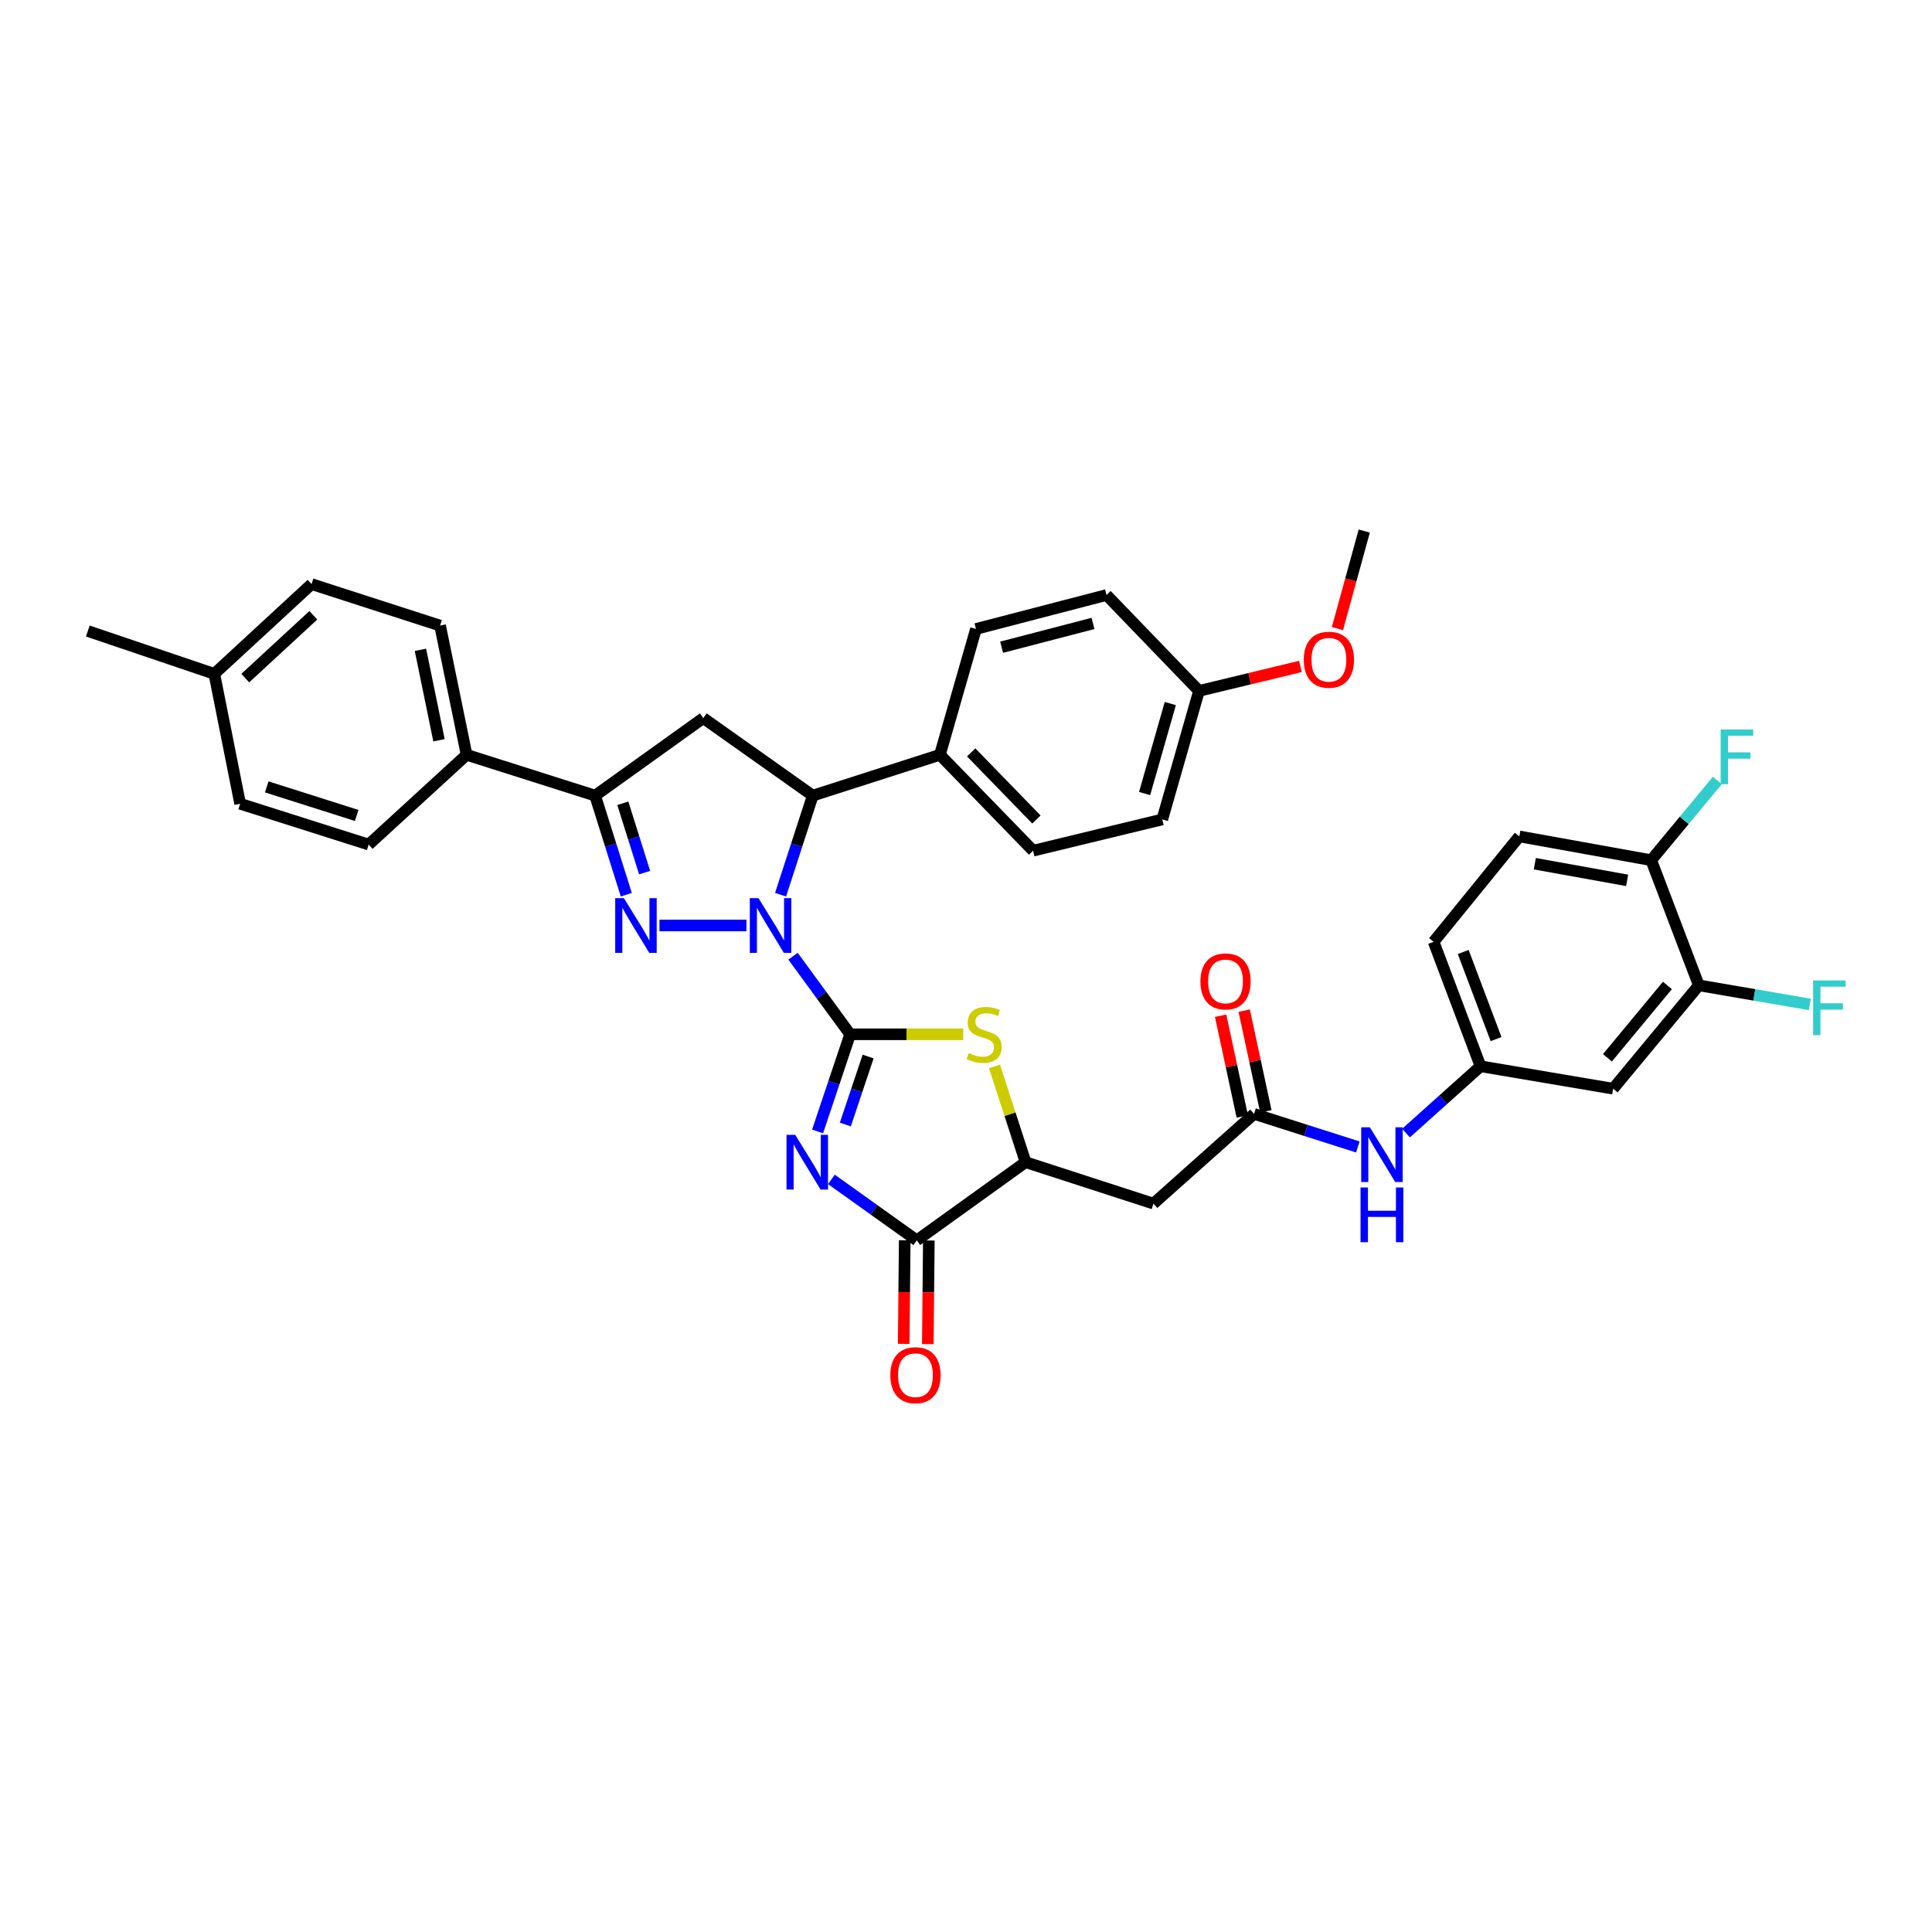 <?xml version='1.0' encoding='iso-8859-1'?>
<svg version='1.1' baseProfile='full'
              xmlns='http://www.w3.org/2000/svg'
                      xmlns:rdkit='http://www.rdkit.org/xml'
                      xmlns:xlink='http://www.w3.org/1999/xlink'
                  xml:space='preserve'
width='1000px' height='1000px' viewBox='0 0 1000 1000'>
<!-- END OF HEADER -->
<rect style='opacity:1.0;fill:#FFFFFF;stroke:none' width='1000' height='1000' x='0' y='0'> </rect>
<path class='bond-0' d='M 440.029,535.351 L 425.251,515.141' style='fill:none;fill-rule:evenodd;stroke:#000000;stroke-width:6px;stroke-linecap:butt;stroke-linejoin:miter;stroke-opacity:1' />
<path class='bond-0' d='M 425.251,515.141 L 410.473,494.931' style='fill:none;fill-rule:evenodd;stroke:#0000FF;stroke-width:6px;stroke-linecap:butt;stroke-linejoin:miter;stroke-opacity:1' />
<path class='bond-1' d='M 440.029,535.351 L 431.603,560.491' style='fill:none;fill-rule:evenodd;stroke:#000000;stroke-width:6px;stroke-linecap:butt;stroke-linejoin:miter;stroke-opacity:1' />
<path class='bond-1' d='M 431.603,560.491 L 423.176,585.631' style='fill:none;fill-rule:evenodd;stroke:#0000FF;stroke-width:6px;stroke-linecap:butt;stroke-linejoin:miter;stroke-opacity:1' />
<path class='bond-1' d='M 449.337,546.86 L 443.438,564.458' style='fill:none;fill-rule:evenodd;stroke:#000000;stroke-width:6px;stroke-linecap:butt;stroke-linejoin:miter;stroke-opacity:1' />
<path class='bond-1' d='M 443.438,564.458 L 437.539,582.056' style='fill:none;fill-rule:evenodd;stroke:#0000FF;stroke-width:6px;stroke-linecap:butt;stroke-linejoin:miter;stroke-opacity:1' />
<path class='bond-3' d='M 440.029,535.351 L 469.293,535.351' style='fill:none;fill-rule:evenodd;stroke:#000000;stroke-width:6px;stroke-linecap:butt;stroke-linejoin:miter;stroke-opacity:1' />
<path class='bond-3' d='M 469.293,535.351 L 498.556,535.351' style='fill:none;fill-rule:evenodd;stroke:#CCCC00;stroke-width:6px;stroke-linecap:butt;stroke-linejoin:miter;stroke-opacity:1' />
<path class='bond-2' d='M 386.362,479.027 L 341.34,479.027' style='fill:none;fill-rule:evenodd;stroke:#0000FF;stroke-width:6px;stroke-linecap:butt;stroke-linejoin:miter;stroke-opacity:1' />
<path class='bond-6' d='M 404.018,463.1 L 412.349,437.454' style='fill:none;fill-rule:evenodd;stroke:#0000FF;stroke-width:6px;stroke-linecap:butt;stroke-linejoin:miter;stroke-opacity:1' />
<path class='bond-6' d='M 412.349,437.454 L 420.681,411.808' style='fill:none;fill-rule:evenodd;stroke:#000000;stroke-width:6px;stroke-linecap:butt;stroke-linejoin:miter;stroke-opacity:1' />
<path class='bond-4' d='M 430.326,610.45 L 452.424,626.232' style='fill:none;fill-rule:evenodd;stroke:#0000FF;stroke-width:6px;stroke-linecap:butt;stroke-linejoin:miter;stroke-opacity:1' />
<path class='bond-4' d='M 452.424,626.232 L 474.523,642.014' style='fill:none;fill-rule:evenodd;stroke:#000000;stroke-width:6px;stroke-linecap:butt;stroke-linejoin:miter;stroke-opacity:1' />
<path class='bond-5' d='M 324.165,463.105 L 316.102,437.456' style='fill:none;fill-rule:evenodd;stroke:#0000FF;stroke-width:6px;stroke-linecap:butt;stroke-linejoin:miter;stroke-opacity:1' />
<path class='bond-5' d='M 316.102,437.456 L 308.04,411.808' style='fill:none;fill-rule:evenodd;stroke:#000000;stroke-width:6px;stroke-linecap:butt;stroke-linejoin:miter;stroke-opacity:1' />
<path class='bond-5' d='M 333.654,451.667 L 328.01,433.713' style='fill:none;fill-rule:evenodd;stroke:#0000FF;stroke-width:6px;stroke-linecap:butt;stroke-linejoin:miter;stroke-opacity:1' />
<path class='bond-5' d='M 328.01,433.713 L 322.366,415.759' style='fill:none;fill-rule:evenodd;stroke:#000000;stroke-width:6px;stroke-linecap:butt;stroke-linejoin:miter;stroke-opacity:1' />
<path class='bond-8' d='M 514.759,551.97 L 522.796,576.753' style='fill:none;fill-rule:evenodd;stroke:#CCCC00;stroke-width:6px;stroke-linecap:butt;stroke-linejoin:miter;stroke-opacity:1' />
<path class='bond-8' d='M 522.796,576.753 L 530.833,601.536' style='fill:none;fill-rule:evenodd;stroke:#000000;stroke-width:6px;stroke-linecap:butt;stroke-linejoin:miter;stroke-opacity:1' />
<path class='bond-17' d='M 468.282,641.953 L 468.017,668.769' style='fill:none;fill-rule:evenodd;stroke:#000000;stroke-width:6px;stroke-linecap:butt;stroke-linejoin:miter;stroke-opacity:1' />
<path class='bond-17' d='M 468.017,668.769 L 467.753,695.585' style='fill:none;fill-rule:evenodd;stroke:#FF0000;stroke-width:6px;stroke-linecap:butt;stroke-linejoin:miter;stroke-opacity:1' />
<path class='bond-17' d='M 480.764,642.076 L 480.499,668.892' style='fill:none;fill-rule:evenodd;stroke:#000000;stroke-width:6px;stroke-linecap:butt;stroke-linejoin:miter;stroke-opacity:1' />
<path class='bond-17' d='M 480.499,668.892 L 480.235,695.708' style='fill:none;fill-rule:evenodd;stroke:#FF0000;stroke-width:6px;stroke-linecap:butt;stroke-linejoin:miter;stroke-opacity:1' />
<path class='bond-37' d='M 474.523,642.014 L 530.833,601.536' style='fill:none;fill-rule:evenodd;stroke:#000000;stroke-width:6px;stroke-linecap:butt;stroke-linejoin:miter;stroke-opacity:1' />
<path class='bond-14' d='M 308.04,411.808 L 241.514,390.685' style='fill:none;fill-rule:evenodd;stroke:#000000;stroke-width:6px;stroke-linecap:butt;stroke-linejoin:miter;stroke-opacity:1' />
<path class='bond-38' d='M 308.04,411.808 L 364.017,371.683' style='fill:none;fill-rule:evenodd;stroke:#000000;stroke-width:6px;stroke-linecap:butt;stroke-linejoin:miter;stroke-opacity:1' />
<path class='bond-7' d='M 420.681,411.808 L 364.017,371.683' style='fill:none;fill-rule:evenodd;stroke:#000000;stroke-width:6px;stroke-linecap:butt;stroke-linejoin:miter;stroke-opacity:1' />
<path class='bond-15' d='M 420.681,411.808 L 486.499,390.685' style='fill:none;fill-rule:evenodd;stroke:#000000;stroke-width:6px;stroke-linecap:butt;stroke-linejoin:miter;stroke-opacity:1' />
<path class='bond-9' d='M 530.833,601.536 L 597.018,622.999' style='fill:none;fill-rule:evenodd;stroke:#000000;stroke-width:6px;stroke-linecap:butt;stroke-linejoin:miter;stroke-opacity:1' />
<path class='bond-10' d='M 597.018,622.999 L 649.105,576.55' style='fill:none;fill-rule:evenodd;stroke:#000000;stroke-width:6px;stroke-linecap:butt;stroke-linejoin:miter;stroke-opacity:1' />
<path class='bond-13' d='M 649.105,576.55 L 675.96,585.11' style='fill:none;fill-rule:evenodd;stroke:#000000;stroke-width:6px;stroke-linecap:butt;stroke-linejoin:miter;stroke-opacity:1' />
<path class='bond-13' d='M 675.96,585.11 L 702.814,593.669' style='fill:none;fill-rule:evenodd;stroke:#0000FF;stroke-width:6px;stroke-linecap:butt;stroke-linejoin:miter;stroke-opacity:1' />
<path class='bond-19' d='M 655.207,575.237 L 649.598,549.168' style='fill:none;fill-rule:evenodd;stroke:#000000;stroke-width:6px;stroke-linecap:butt;stroke-linejoin:miter;stroke-opacity:1' />
<path class='bond-19' d='M 649.598,549.168 L 643.989,523.099' style='fill:none;fill-rule:evenodd;stroke:#FF0000;stroke-width:6px;stroke-linecap:butt;stroke-linejoin:miter;stroke-opacity:1' />
<path class='bond-19' d='M 643.004,577.863 L 637.395,551.794' style='fill:none;fill-rule:evenodd;stroke:#000000;stroke-width:6px;stroke-linecap:butt;stroke-linejoin:miter;stroke-opacity:1' />
<path class='bond-19' d='M 637.395,551.794 L 631.786,525.724' style='fill:none;fill-rule:evenodd;stroke:#FF0000;stroke-width:6px;stroke-linecap:butt;stroke-linejoin:miter;stroke-opacity:1' />
<path class='bond-11' d='M 879.312,510.011 L 834.957,563.506' style='fill:none;fill-rule:evenodd;stroke:#000000;stroke-width:6px;stroke-linecap:butt;stroke-linejoin:miter;stroke-opacity:1' />
<path class='bond-11' d='M 863.05,510.068 L 832.001,547.514' style='fill:none;fill-rule:evenodd;stroke:#000000;stroke-width:6px;stroke-linecap:butt;stroke-linejoin:miter;stroke-opacity:1' />
<path class='bond-25' d='M 879.312,510.011 L 908.035,514.948' style='fill:none;fill-rule:evenodd;stroke:#000000;stroke-width:6px;stroke-linecap:butt;stroke-linejoin:miter;stroke-opacity:1' />
<path class='bond-25' d='M 908.035,514.948 L 936.757,519.885' style='fill:none;fill-rule:evenodd;stroke:#33CCCC;stroke-width:6px;stroke-linecap:butt;stroke-linejoin:miter;stroke-opacity:1' />
<path class='bond-41' d='M 879.312,510.011 L 854.659,445.233' style='fill:none;fill-rule:evenodd;stroke:#000000;stroke-width:6px;stroke-linecap:butt;stroke-linejoin:miter;stroke-opacity:1' />
<path class='bond-12' d='M 834.957,563.506 L 766.324,551.897' style='fill:none;fill-rule:evenodd;stroke:#000000;stroke-width:6px;stroke-linecap:butt;stroke-linejoin:miter;stroke-opacity:1' />
<path class='bond-16' d='M 727.744,586.482 L 747.034,569.19' style='fill:none;fill-rule:evenodd;stroke:#0000FF;stroke-width:6px;stroke-linecap:butt;stroke-linejoin:miter;stroke-opacity:1' />
<path class='bond-16' d='M 747.034,569.19 L 766.324,551.897' style='fill:none;fill-rule:evenodd;stroke:#000000;stroke-width:6px;stroke-linecap:butt;stroke-linejoin:miter;stroke-opacity:1' />
<path class='bond-20' d='M 241.514,390.685 L 227.784,323.806' style='fill:none;fill-rule:evenodd;stroke:#000000;stroke-width:6px;stroke-linecap:butt;stroke-linejoin:miter;stroke-opacity:1' />
<path class='bond-20' d='M 227.227,383.163 L 217.616,336.348' style='fill:none;fill-rule:evenodd;stroke:#000000;stroke-width:6px;stroke-linecap:butt;stroke-linejoin:miter;stroke-opacity:1' />
<path class='bond-23' d='M 241.514,390.685 L 190.828,437.147' style='fill:none;fill-rule:evenodd;stroke:#000000;stroke-width:6px;stroke-linecap:butt;stroke-linejoin:miter;stroke-opacity:1' />
<path class='bond-21' d='M 486.499,390.685 L 534.723,440.317' style='fill:none;fill-rule:evenodd;stroke:#000000;stroke-width:6px;stroke-linecap:butt;stroke-linejoin:miter;stroke-opacity:1' />
<path class='bond-21' d='M 502.685,389.431 L 536.442,424.173' style='fill:none;fill-rule:evenodd;stroke:#000000;stroke-width:6px;stroke-linecap:butt;stroke-linejoin:miter;stroke-opacity:1' />
<path class='bond-22' d='M 486.499,390.685 L 505.16,325.553' style='fill:none;fill-rule:evenodd;stroke:#000000;stroke-width:6px;stroke-linecap:butt;stroke-linejoin:miter;stroke-opacity:1' />
<path class='bond-26' d='M 766.324,551.897 L 742.038,487.487' style='fill:none;fill-rule:evenodd;stroke:#000000;stroke-width:6px;stroke-linecap:butt;stroke-linejoin:miter;stroke-opacity:1' />
<path class='bond-26' d='M 774.361,537.832 L 757.361,492.745' style='fill:none;fill-rule:evenodd;stroke:#000000;stroke-width:6px;stroke-linecap:butt;stroke-linejoin:miter;stroke-opacity:1' />
<path class='bond-18' d='M 854.659,445.233 L 786.393,432.924' style='fill:none;fill-rule:evenodd;stroke:#000000;stroke-width:6px;stroke-linecap:butt;stroke-linejoin:miter;stroke-opacity:1' />
<path class='bond-18' d='M 842.204,455.672 L 794.418,447.055' style='fill:none;fill-rule:evenodd;stroke:#000000;stroke-width:6px;stroke-linecap:butt;stroke-linejoin:miter;stroke-opacity:1' />
<path class='bond-27' d='M 854.659,445.233 L 871.765,424.609' style='fill:none;fill-rule:evenodd;stroke:#000000;stroke-width:6px;stroke-linecap:butt;stroke-linejoin:miter;stroke-opacity:1' />
<path class='bond-27' d='M 871.765,424.609 L 888.87,403.985' style='fill:none;fill-rule:evenodd;stroke:#33CCCC;stroke-width:6px;stroke-linecap:butt;stroke-linejoin:miter;stroke-opacity:1' />
<path class='bond-31' d='M 227.784,323.806 L 161.265,302.329' style='fill:none;fill-rule:evenodd;stroke:#000000;stroke-width:6px;stroke-linecap:butt;stroke-linejoin:miter;stroke-opacity:1' />
<path class='bond-29' d='M 534.723,440.317 L 601.595,424.138' style='fill:none;fill-rule:evenodd;stroke:#000000;stroke-width:6px;stroke-linecap:butt;stroke-linejoin:miter;stroke-opacity:1' />
<path class='bond-30' d='M 505.16,325.553 L 572.726,307.974' style='fill:none;fill-rule:evenodd;stroke:#000000;stroke-width:6px;stroke-linecap:butt;stroke-linejoin:miter;stroke-opacity:1' />
<path class='bond-30' d='M 518.438,334.997 L 565.734,322.691' style='fill:none;fill-rule:evenodd;stroke:#000000;stroke-width:6px;stroke-linecap:butt;stroke-linejoin:miter;stroke-opacity:1' />
<path class='bond-32' d='M 190.828,437.147 L 124.303,416.024' style='fill:none;fill-rule:evenodd;stroke:#000000;stroke-width:6px;stroke-linecap:butt;stroke-linejoin:miter;stroke-opacity:1' />
<path class='bond-32' d='M 184.627,422.082 L 138.059,407.295' style='fill:none;fill-rule:evenodd;stroke:#000000;stroke-width:6px;stroke-linecap:butt;stroke-linejoin:miter;stroke-opacity:1' />
<path class='bond-24' d='M 786.393,432.924 L 742.038,487.487' style='fill:none;fill-rule:evenodd;stroke:#000000;stroke-width:6px;stroke-linecap:butt;stroke-linejoin:miter;stroke-opacity:1' />
<path class='bond-28' d='M 620.597,357.613 L 572.726,307.974' style='fill:none;fill-rule:evenodd;stroke:#000000;stroke-width:6px;stroke-linecap:butt;stroke-linejoin:miter;stroke-opacity:1' />
<path class='bond-34' d='M 620.597,357.613 L 646.848,351.282' style='fill:none;fill-rule:evenodd;stroke:#000000;stroke-width:6px;stroke-linecap:butt;stroke-linejoin:miter;stroke-opacity:1' />
<path class='bond-34' d='M 646.848,351.282 L 673.1,344.951' style='fill:none;fill-rule:evenodd;stroke:#FF0000;stroke-width:6px;stroke-linecap:butt;stroke-linejoin:miter;stroke-opacity:1' />
<path class='bond-39' d='M 620.597,357.613 L 601.595,424.138' style='fill:none;fill-rule:evenodd;stroke:#000000;stroke-width:6px;stroke-linecap:butt;stroke-linejoin:miter;stroke-opacity:1' />
<path class='bond-39' d='M 605.744,364.163 L 592.443,410.731' style='fill:none;fill-rule:evenodd;stroke:#000000;stroke-width:6px;stroke-linecap:butt;stroke-linejoin:miter;stroke-opacity:1' />
<path class='bond-40' d='M 161.265,302.329 L 110.926,348.792' style='fill:none;fill-rule:evenodd;stroke:#000000;stroke-width:6px;stroke-linecap:butt;stroke-linejoin:miter;stroke-opacity:1' />
<path class='bond-40' d='M 162.181,318.471 L 126.943,350.995' style='fill:none;fill-rule:evenodd;stroke:#000000;stroke-width:6px;stroke-linecap:butt;stroke-linejoin:miter;stroke-opacity:1' />
<path class='bond-33' d='M 124.303,416.024 L 110.926,348.792' style='fill:none;fill-rule:evenodd;stroke:#000000;stroke-width:6px;stroke-linecap:butt;stroke-linejoin:miter;stroke-opacity:1' />
<path class='bond-35' d='M 110.926,348.792 L 45.455,326.621' style='fill:none;fill-rule:evenodd;stroke:#000000;stroke-width:6px;stroke-linecap:butt;stroke-linejoin:miter;stroke-opacity:1' />
<path class='bond-36' d='M 692.245,325.354 L 699.191,300.114' style='fill:none;fill-rule:evenodd;stroke:#FF0000;stroke-width:6px;stroke-linecap:butt;stroke-linejoin:miter;stroke-opacity:1' />
<path class='bond-36' d='M 699.191,300.114 L 706.137,274.874' style='fill:none;fill-rule:evenodd;stroke:#000000;stroke-width:6px;stroke-linecap:butt;stroke-linejoin:miter;stroke-opacity:1' />
<path  class='atom-1' d='M 392.583 464.867
L 401.863 479.867
Q 402.783 481.347, 404.263 484.027
Q 405.743 486.707, 405.823 486.867
L 405.823 464.867
L 409.583 464.867
L 409.583 493.187
L 405.703 493.187
L 395.743 476.787
Q 394.583 474.867, 393.343 472.667
Q 392.143 470.467, 391.783 469.787
L 391.783 493.187
L 388.103 493.187
L 388.103 464.867
L 392.583 464.867
' fill='#0000FF'/>
<path  class='atom-2' d='M 411.585 587.376
L 420.865 602.376
Q 421.785 603.856, 423.265 606.536
Q 424.745 609.216, 424.825 609.376
L 424.825 587.376
L 428.585 587.376
L 428.585 615.696
L 424.705 615.696
L 414.745 599.296
Q 413.585 597.376, 412.345 595.176
Q 411.145 592.976, 410.785 592.296
L 410.785 615.696
L 407.105 615.696
L 407.105 587.376
L 411.585 587.376
' fill='#0000FF'/>
<path  class='atom-3' d='M 322.91 464.867
L 332.19 479.867
Q 333.11 481.347, 334.59 484.027
Q 336.07 486.707, 336.15 486.867
L 336.15 464.867
L 339.91 464.867
L 339.91 493.187
L 336.03 493.187
L 326.07 476.787
Q 324.91 474.867, 323.67 472.667
Q 322.47 470.467, 322.11 469.787
L 322.11 493.187
L 318.43 493.187
L 318.43 464.867
L 322.91 464.867
' fill='#0000FF'/>
<path  class='atom-4' d='M 501.37 545.071
Q 501.69 545.191, 503.01 545.751
Q 504.33 546.311, 505.77 546.671
Q 507.25 546.991, 508.69 546.991
Q 511.37 546.991, 512.93 545.711
Q 514.49 544.391, 514.49 542.111
Q 514.49 540.551, 513.69 539.591
Q 512.93 538.631, 511.73 538.111
Q 510.53 537.591, 508.53 536.991
Q 506.01 536.231, 504.49 535.511
Q 503.01 534.791, 501.93 533.271
Q 500.89 531.751, 500.89 529.191
Q 500.89 525.631, 503.29 523.431
Q 505.73 521.231, 510.53 521.231
Q 513.81 521.231, 517.53 522.791
L 516.61 525.871
Q 513.21 524.471, 510.65 524.471
Q 507.89 524.471, 506.37 525.631
Q 504.85 526.751, 504.89 528.711
Q 504.89 530.231, 505.65 531.151
Q 506.45 532.071, 507.57 532.591
Q 508.73 533.111, 510.65 533.711
Q 513.21 534.511, 514.73 535.311
Q 516.25 536.111, 517.33 537.751
Q 518.45 539.351, 518.45 542.111
Q 518.45 546.031, 515.81 548.151
Q 513.21 550.231, 508.85 550.231
Q 506.33 550.231, 504.41 549.671
Q 502.53 549.151, 500.29 548.231
L 501.37 545.071
' fill='#CCCC00'/>
<path  class='atom-14' d='M 709.031 583.486
L 718.311 598.486
Q 719.231 599.966, 720.711 602.646
Q 722.191 605.326, 722.271 605.486
L 722.271 583.486
L 726.031 583.486
L 726.031 611.806
L 722.151 611.806
L 712.191 595.406
Q 711.031 593.486, 709.791 591.286
Q 708.591 589.086, 708.231 588.406
L 708.231 611.806
L 704.551 611.806
L 704.551 583.486
L 709.031 583.486
' fill='#0000FF'/>
<path  class='atom-14' d='M 704.211 614.638
L 708.051 614.638
L 708.051 626.678
L 722.531 626.678
L 722.531 614.638
L 726.371 614.638
L 726.371 642.958
L 722.531 642.958
L 722.531 629.878
L 708.051 629.878
L 708.051 642.958
L 704.211 642.958
L 704.211 614.638
' fill='#0000FF'/>
<path  class='atom-18' d='M 460.836 711.789
Q 460.836 704.989, 464.196 701.189
Q 467.556 697.389, 473.836 697.389
Q 480.116 697.389, 483.476 701.189
Q 486.836 704.989, 486.836 711.789
Q 486.836 718.669, 483.436 722.589
Q 480.036 726.469, 473.836 726.469
Q 467.596 726.469, 464.196 722.589
Q 460.836 718.709, 460.836 711.789
M 473.836 723.269
Q 478.156 723.269, 480.476 720.389
Q 482.836 717.469, 482.836 711.789
Q 482.836 706.229, 480.476 703.429
Q 478.156 700.589, 473.836 700.589
Q 469.516 700.589, 467.156 703.389
Q 464.836 706.189, 464.836 711.789
Q 464.836 717.509, 467.156 720.389
Q 469.516 723.269, 473.836 723.269
' fill='#FF0000'/>
<path  class='atom-20' d='M 621.334 507.976
Q 621.334 501.176, 624.694 497.376
Q 628.054 493.576, 634.334 493.576
Q 640.614 493.576, 643.974 497.376
Q 647.334 501.176, 647.334 507.976
Q 647.334 514.856, 643.934 518.776
Q 640.534 522.656, 634.334 522.656
Q 628.094 522.656, 624.694 518.776
Q 621.334 514.896, 621.334 507.976
M 634.334 519.456
Q 638.654 519.456, 640.974 516.576
Q 643.334 513.656, 643.334 507.976
Q 643.334 502.416, 640.974 499.616
Q 638.654 496.776, 634.334 496.776
Q 630.014 496.776, 627.654 499.576
Q 625.334 502.376, 625.334 507.976
Q 625.334 513.696, 627.654 516.576
Q 630.014 519.456, 634.334 519.456
' fill='#FF0000'/>
<path  class='atom-26' d='M 938.471 507.467
L 955.311 507.467
L 955.311 510.707
L 942.271 510.707
L 942.271 519.307
L 953.871 519.307
L 953.871 522.587
L 942.271 522.587
L 942.271 535.787
L 938.471 535.787
L 938.471 507.467
' fill='#33CCCC'/>
<path  class='atom-28' d='M 890.608 377.579
L 907.448 377.579
L 907.448 380.819
L 894.408 380.819
L 894.408 389.419
L 906.008 389.419
L 906.008 392.699
L 894.408 392.699
L 894.408 405.899
L 890.608 405.899
L 890.608 377.579
' fill='#33CCCC'/>
<path  class='atom-35' d='M 674.829 341.479
Q 674.829 334.679, 678.189 330.879
Q 681.549 327.079, 687.829 327.079
Q 694.109 327.079, 697.469 330.879
Q 700.829 334.679, 700.829 341.479
Q 700.829 348.359, 697.429 352.279
Q 694.029 356.159, 687.829 356.159
Q 681.589 356.159, 678.189 352.279
Q 674.829 348.399, 674.829 341.479
M 687.829 352.959
Q 692.149 352.959, 694.469 350.079
Q 696.829 347.159, 696.829 341.479
Q 696.829 335.919, 694.469 333.119
Q 692.149 330.279, 687.829 330.279
Q 683.509 330.279, 681.149 333.079
Q 678.829 335.879, 678.829 341.479
Q 678.829 347.199, 681.149 350.079
Q 683.509 352.959, 687.829 352.959
' fill='#FF0000'/>
</svg>
